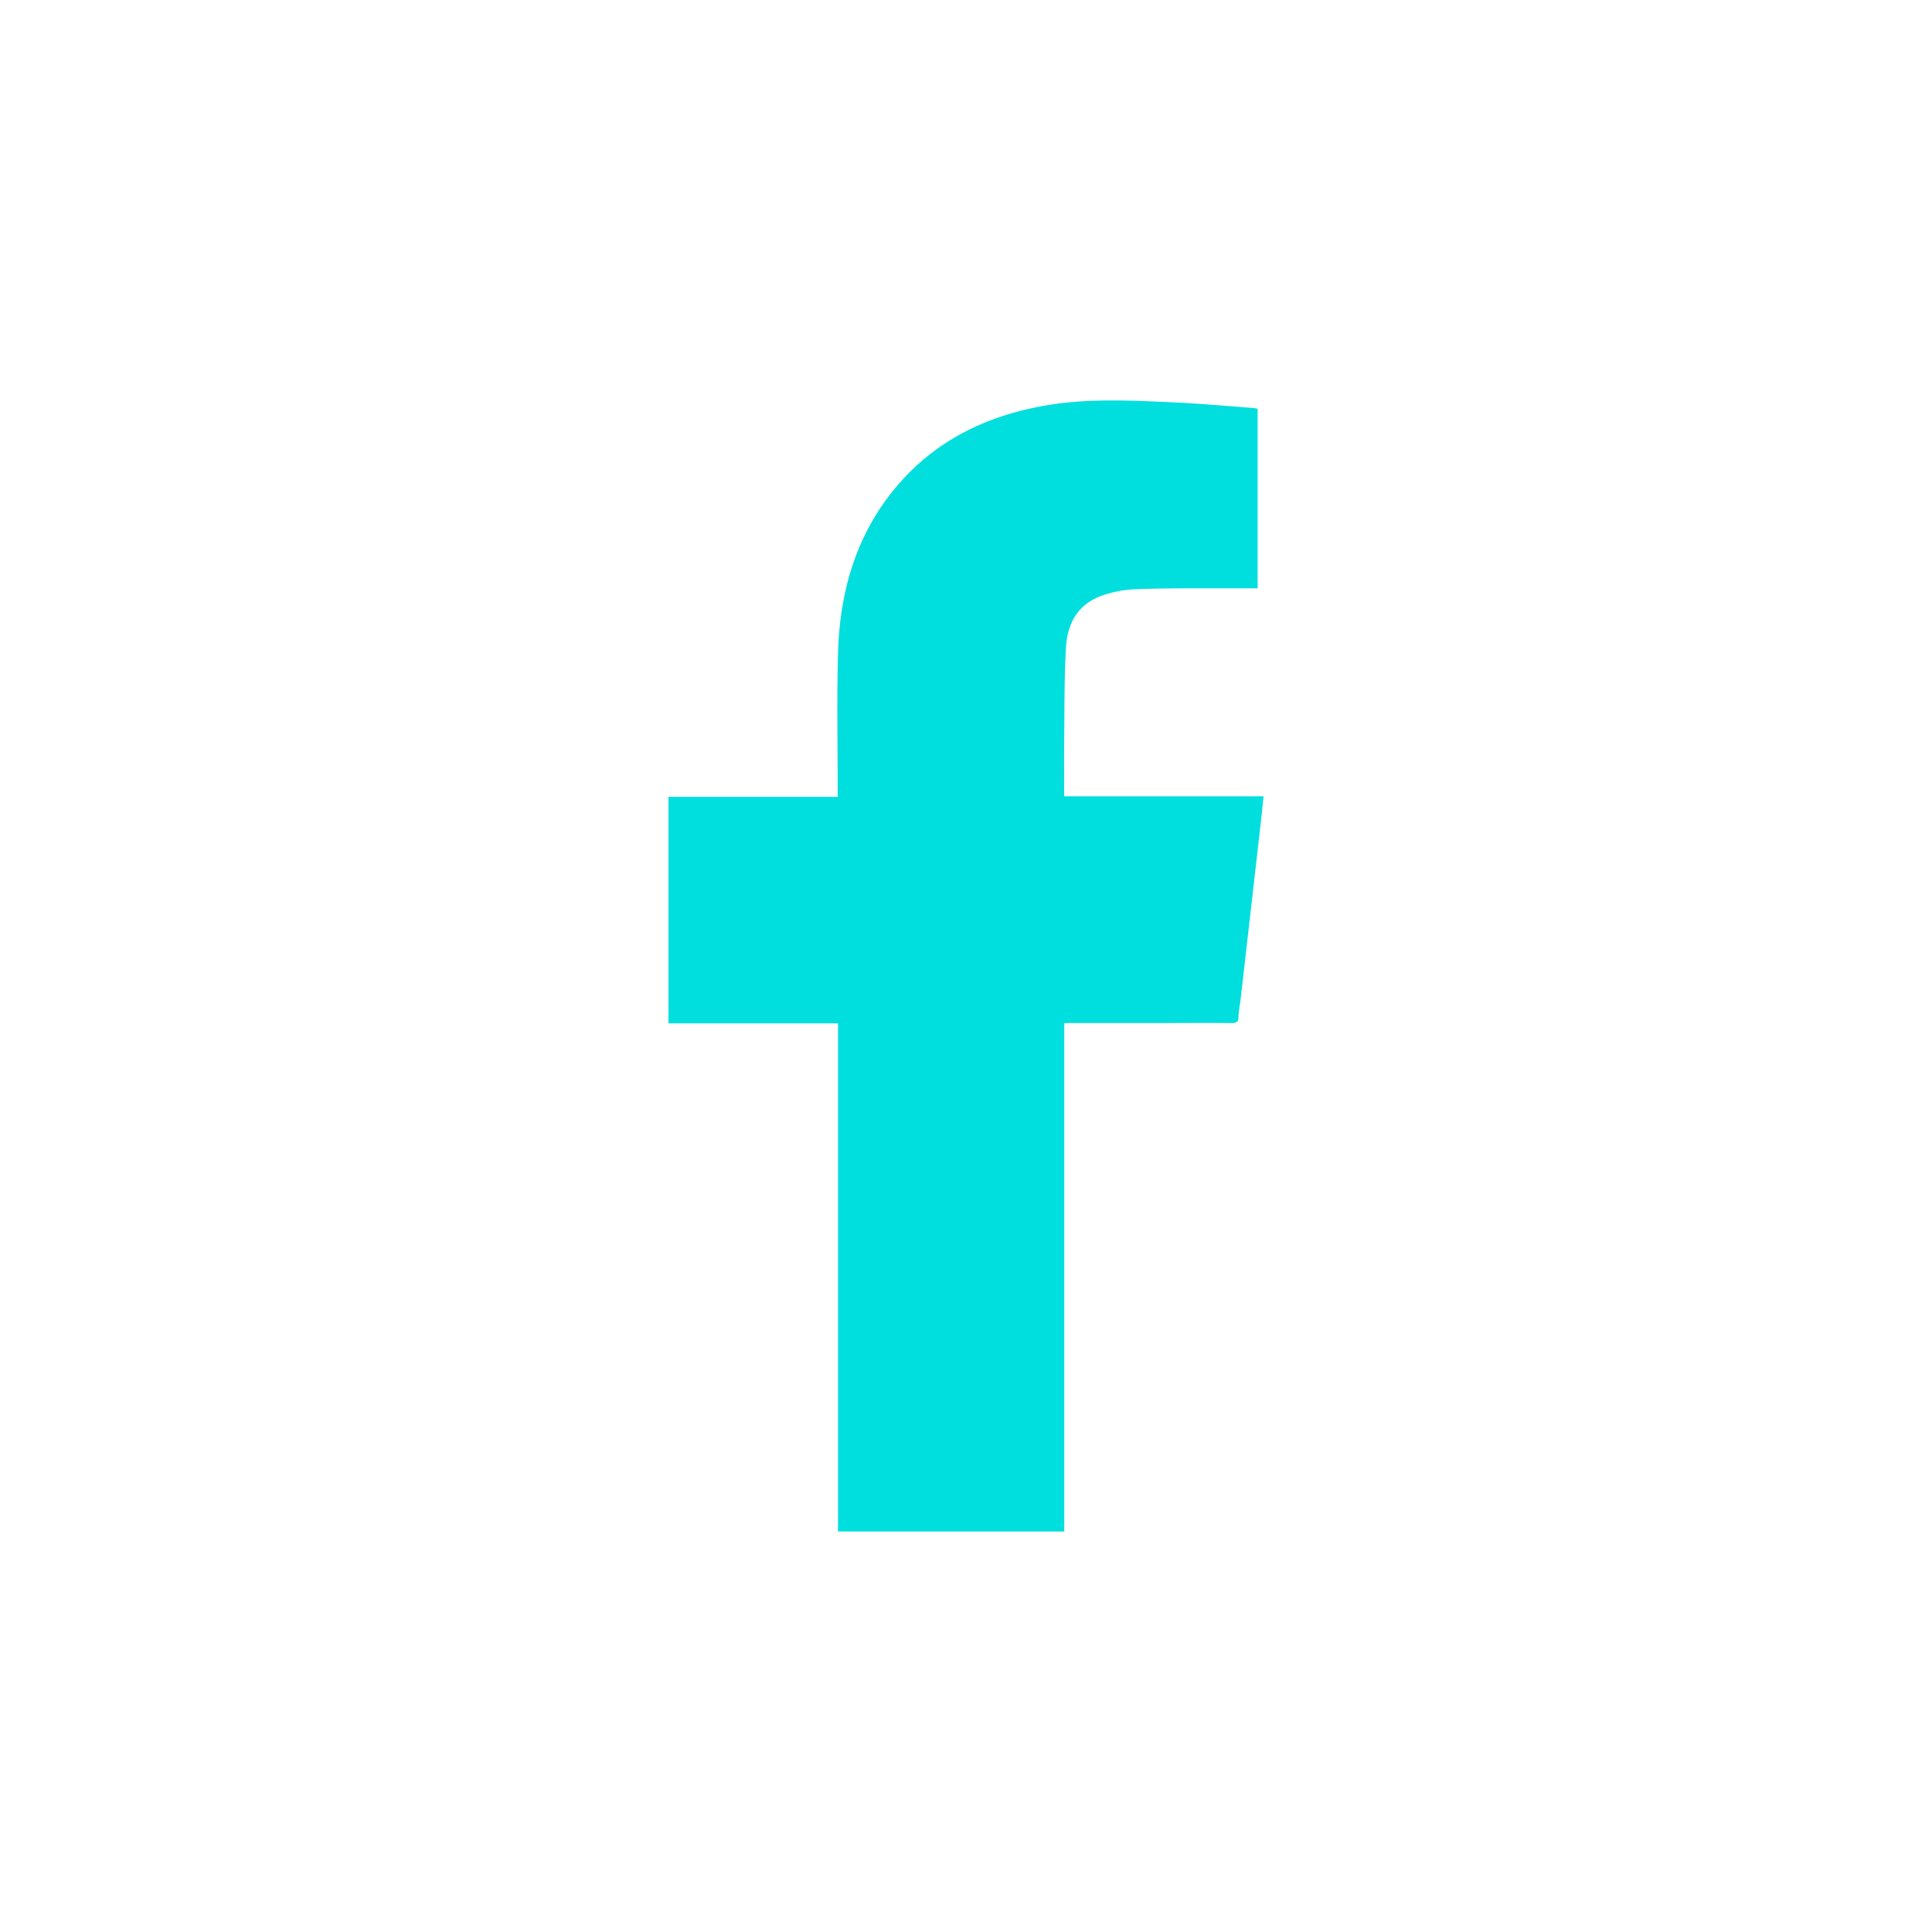 <svg id="Layer_1" data-name="Layer 1" xmlns="http://www.w3.org/2000/svg" width="500" height="500" viewBox="0 0 500 500"><defs><style>.cls-1{fill:#00dede;}</style></defs><path class="cls-1" d="M275.43,264.81V396.35H216.88V264.84H173V206.23h43.79c0-.85,0-1.51,0-2.17,0-11.66-.23-23.34.09-35,.43-15.63,4.49-30.18,14.6-42.49,10.34-12.59,24.06-19.16,39.87-21.75,10.86-1.77,21.79-1.16,32.69-.67,6.79.31,13.57.94,20.35,1.44a7.92,7.92,0,0,1,1.09.21v46.45c-4.46,0-8.84,0-13.23,0-6.29,0-12.58,0-18.86.26a29.47,29.47,0,0,0-6.89,1.21c-6.61,1.89-10.23,6.39-10.65,14.11-.44,8-.35,16.11-.44,24.16-.05,4.62,0,9.25,0,14.09H327c-.27,2.6-.5,5-.77,7.33q-2.56,22.48-5.14,45c-.18,1.59-.52,3.17-.57,4.77,0,1.31-.56,1.59-1.77,1.58-6.75-.05-13.5,0-20.24,0H277.2C276.7,264.72,276.2,264.77,275.43,264.81Z"/></svg>